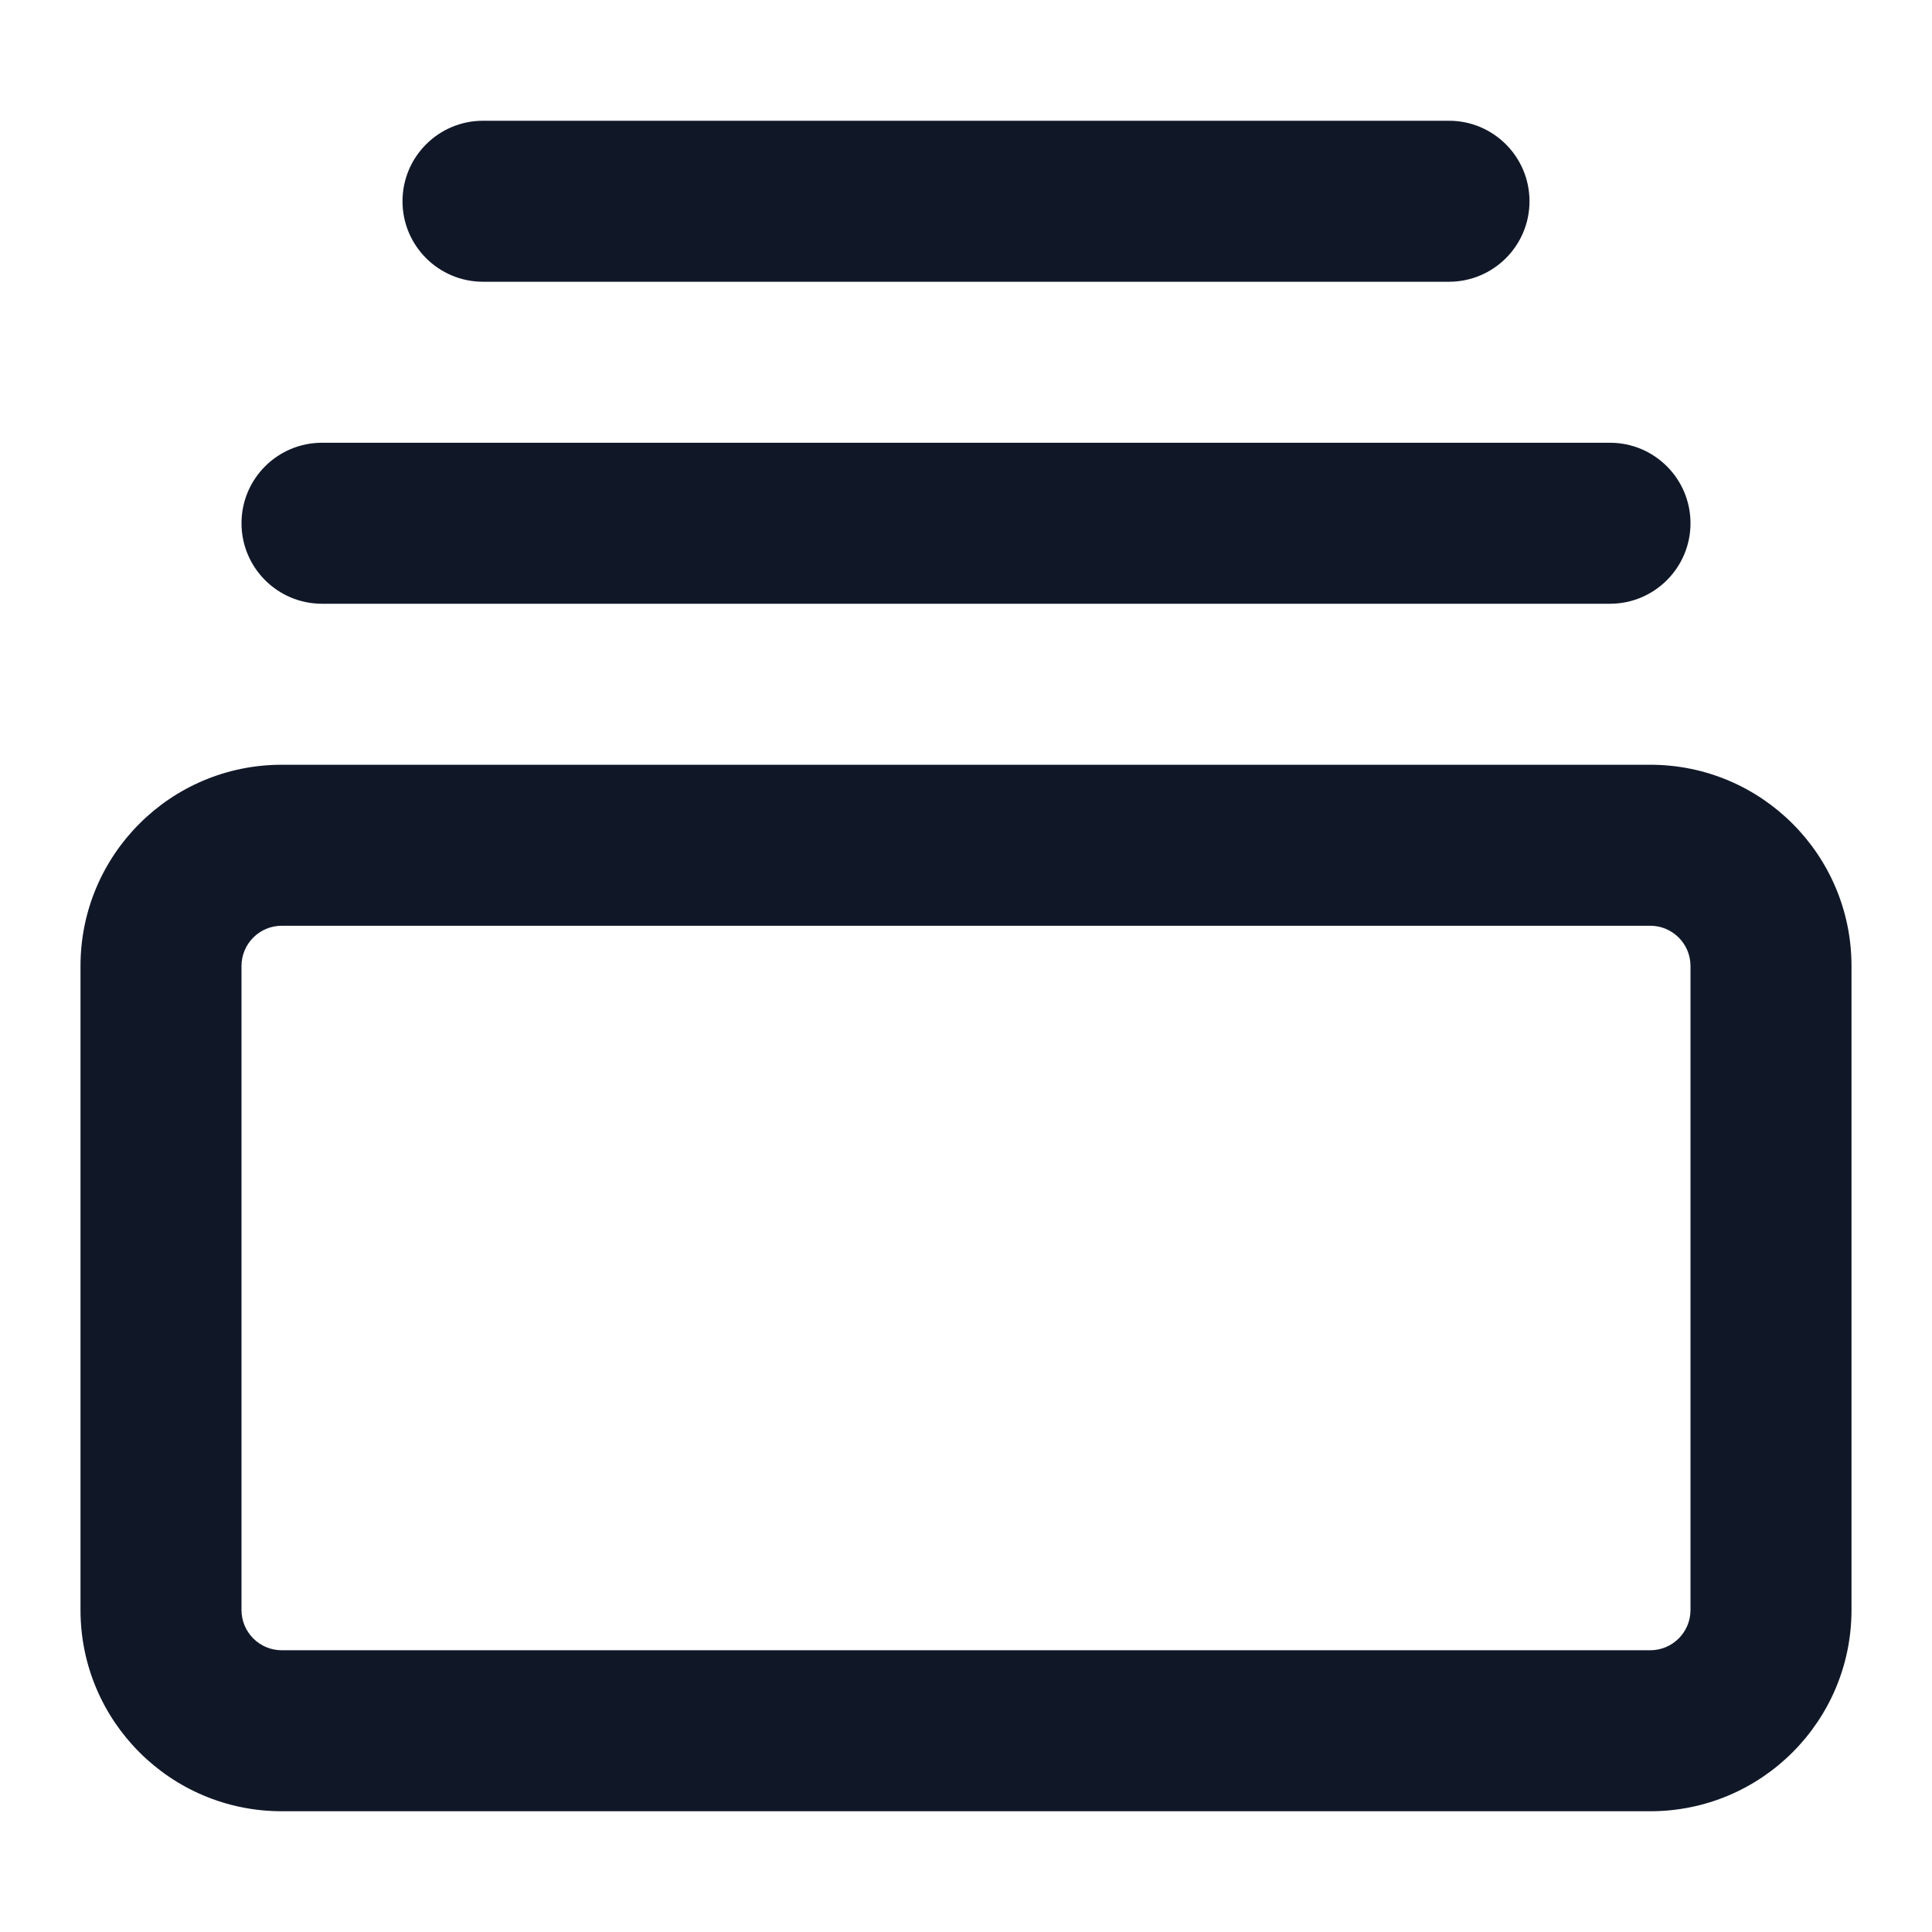 <svg viewBox="0 0 24 24" fill="none" xmlns="http://www.w3.org/2000/svg">
<path fill-rule="evenodd" clip-rule="evenodd" d="M5 2.5C5 1.948 5.448 1.5 6 1.5H18C18.552 1.5 19 1.948 19 2.5C19 3.052 18.552 3.5 18 3.5H6C5.448 3.5 5 3.052 5 2.5ZM3 6.5C3 5.948 3.448 5.5 4 5.5H20C20.552 5.5 21 5.948 21 6.5C21 7.052 20.552 7.5 20 7.5H4C3.448 7.5 3 7.052 3 6.5ZM1 12C1 10.619 2.119 9.5 3.5 9.5H20.5C21.881 9.5 23 10.619 23 12V20C23 21.381 21.881 22.5 20.5 22.5H3.5C2.119 22.5 1 21.381 1 20V12ZM3.5 11.5C3.224 11.5 3 11.724 3 12V20C3 20.276 3.224 20.5 3.5 20.5H20.5C20.776 20.5 21 20.276 21 20V12C21 11.724 20.776 11.5 20.5 11.5H3.5Z" fill="#101828"/>
</svg>
